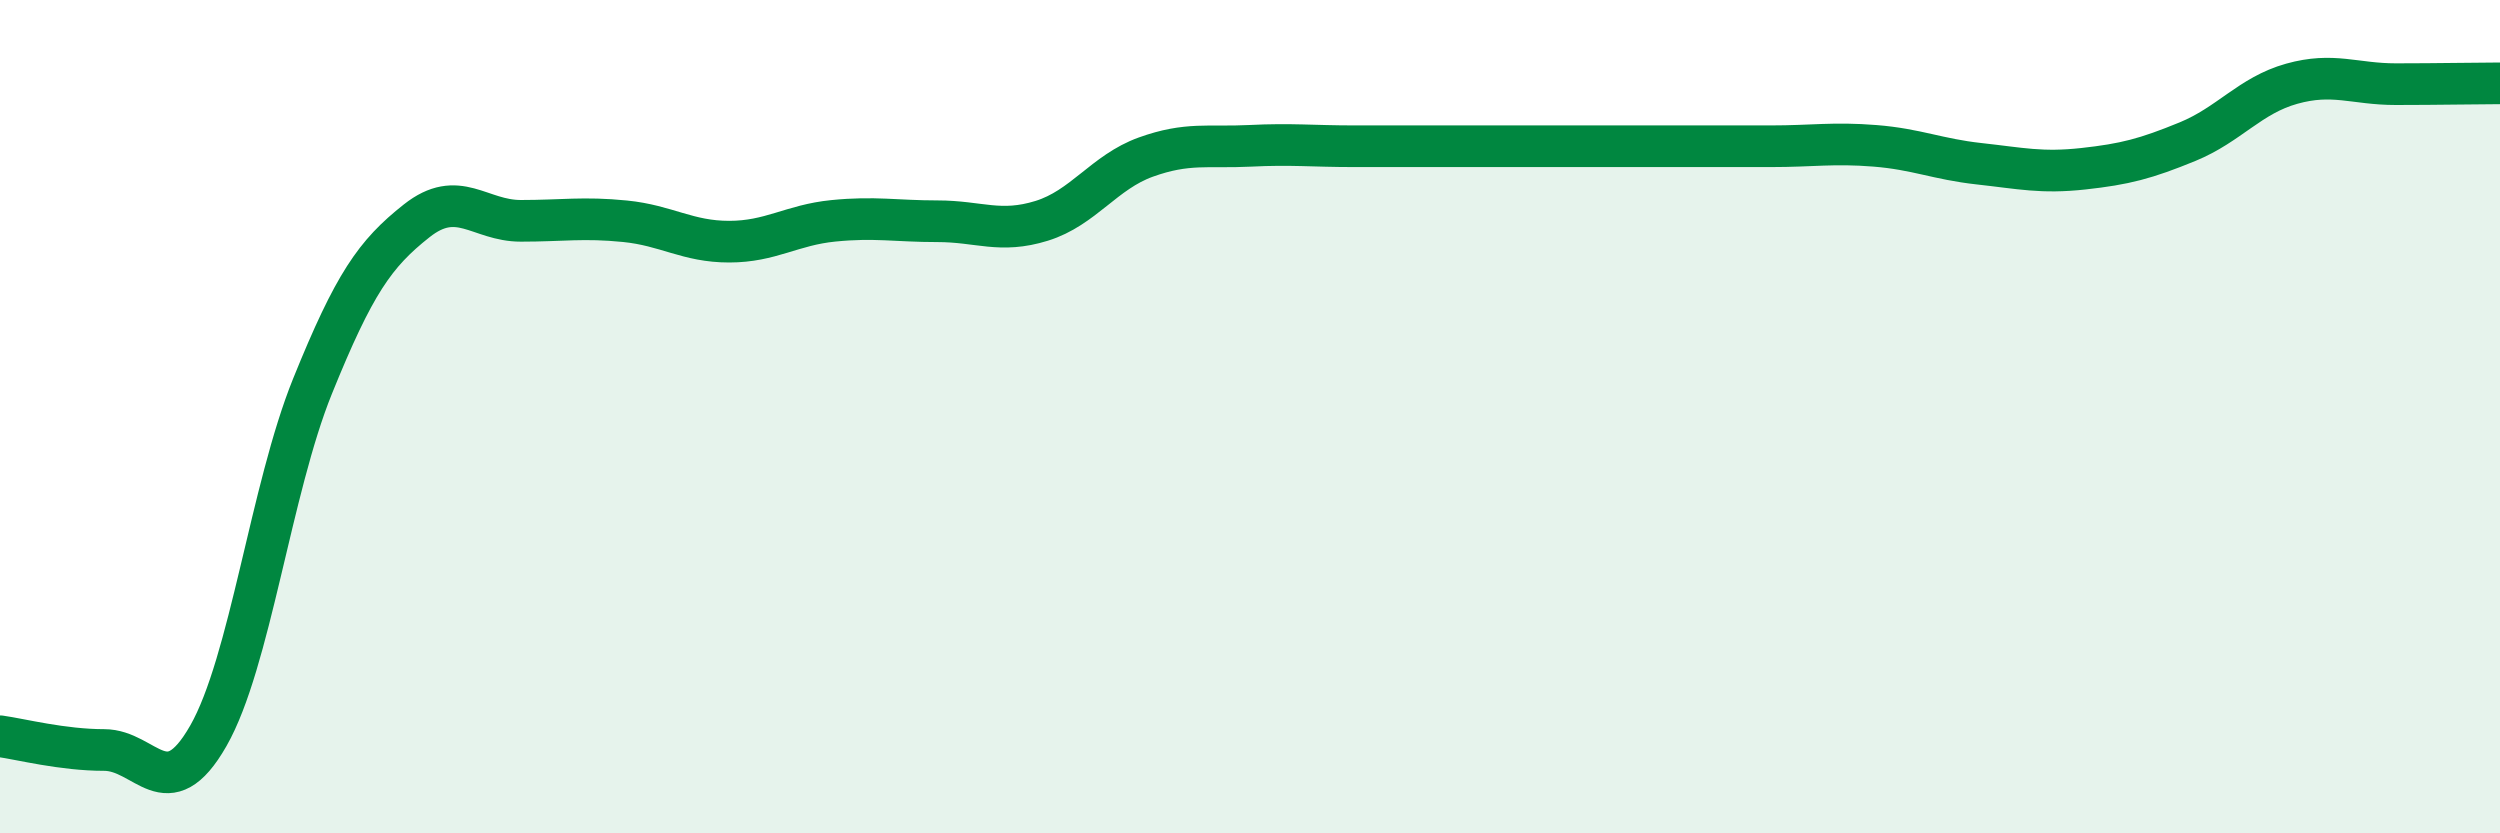 
    <svg width="60" height="20" viewBox="0 0 60 20" xmlns="http://www.w3.org/2000/svg">
      <path
        d="M 0,17.67 C 0.5,17.74 1.5,18 2.5,18 C 3.5,18 4,19.41 5,17.66 C 6,15.91 6.5,11.74 7.5,9.27 C 8.5,6.8 9,6.09 10,5.3 C 11,4.51 11.5,5.3 12.5,5.3 C 13.5,5.3 14,5.21 15,5.31 C 16,5.41 16.5,5.8 17.5,5.8 C 18.5,5.8 19,5.4 20,5.3 C 21,5.2 21.5,5.31 22.5,5.31 C 23.5,5.31 24,5.61 25,5.3 C 26,4.99 26.5,4.13 27.5,3.77 C 28.5,3.41 29,3.55 30,3.5 C 31,3.45 31.5,3.51 32.5,3.51 C 33.5,3.51 34,3.51 35,3.51 C 36,3.51 36.5,3.51 37.5,3.51 C 38.5,3.51 39,3.51 40,3.51 C 41,3.51 41.5,3.51 42.5,3.51 C 43.5,3.51 44,3.42 45,3.5 C 46,3.58 46.5,3.82 47.5,3.93 C 48.5,4.04 49,4.16 50,4.05 C 51,3.94 51.5,3.81 52.5,3.4 C 53.5,2.99 54,2.29 55,2.01 C 56,1.73 56.5,2.02 57.5,2.02 C 58.5,2.02 59.5,2 60,2L60 20L0 20Z"
        fill="#008740"
        opacity="0.1"
        stroke-linecap="round"
        stroke-linejoin="round"
      />
      <path
        d="M 0,17.67 C 0.5,17.74 1.5,18 2.5,18 C 3.5,18 4,19.41 5,17.66 C 6,15.91 6.5,11.74 7.5,9.27 C 8.5,6.8 9,6.09 10,5.3 C 11,4.51 11.5,5.3 12.5,5.3 C 13.5,5.3 14,5.21 15,5.31 C 16,5.41 16.5,5.8 17.5,5.8 C 18.5,5.8 19,5.4 20,5.3 C 21,5.2 21.5,5.31 22.5,5.31 C 23.5,5.31 24,5.61 25,5.3 C 26,4.99 26.5,4.13 27.5,3.77 C 28.5,3.41 29,3.55 30,3.5 C 31,3.45 31.5,3.51 32.5,3.51 C 33.5,3.51 34,3.51 35,3.51 C 36,3.51 36.5,3.51 37.5,3.51 C 38.5,3.51 39,3.51 40,3.51 C 41,3.51 41.5,3.51 42.5,3.51 C 43.5,3.51 44,3.42 45,3.5 C 46,3.58 46.5,3.82 47.5,3.93 C 48.5,4.04 49,4.16 50,4.05 C 51,3.94 51.5,3.81 52.5,3.4 C 53.5,2.99 54,2.29 55,2.01 C 56,1.73 56.5,2.02 57.5,2.02 C 58.5,2.02 59.5,2 60,2"
        stroke="#008740"
        stroke-width="1"
        fill="none"
        stroke-linecap="round"
        stroke-linejoin="round"
      />
    </svg>
  